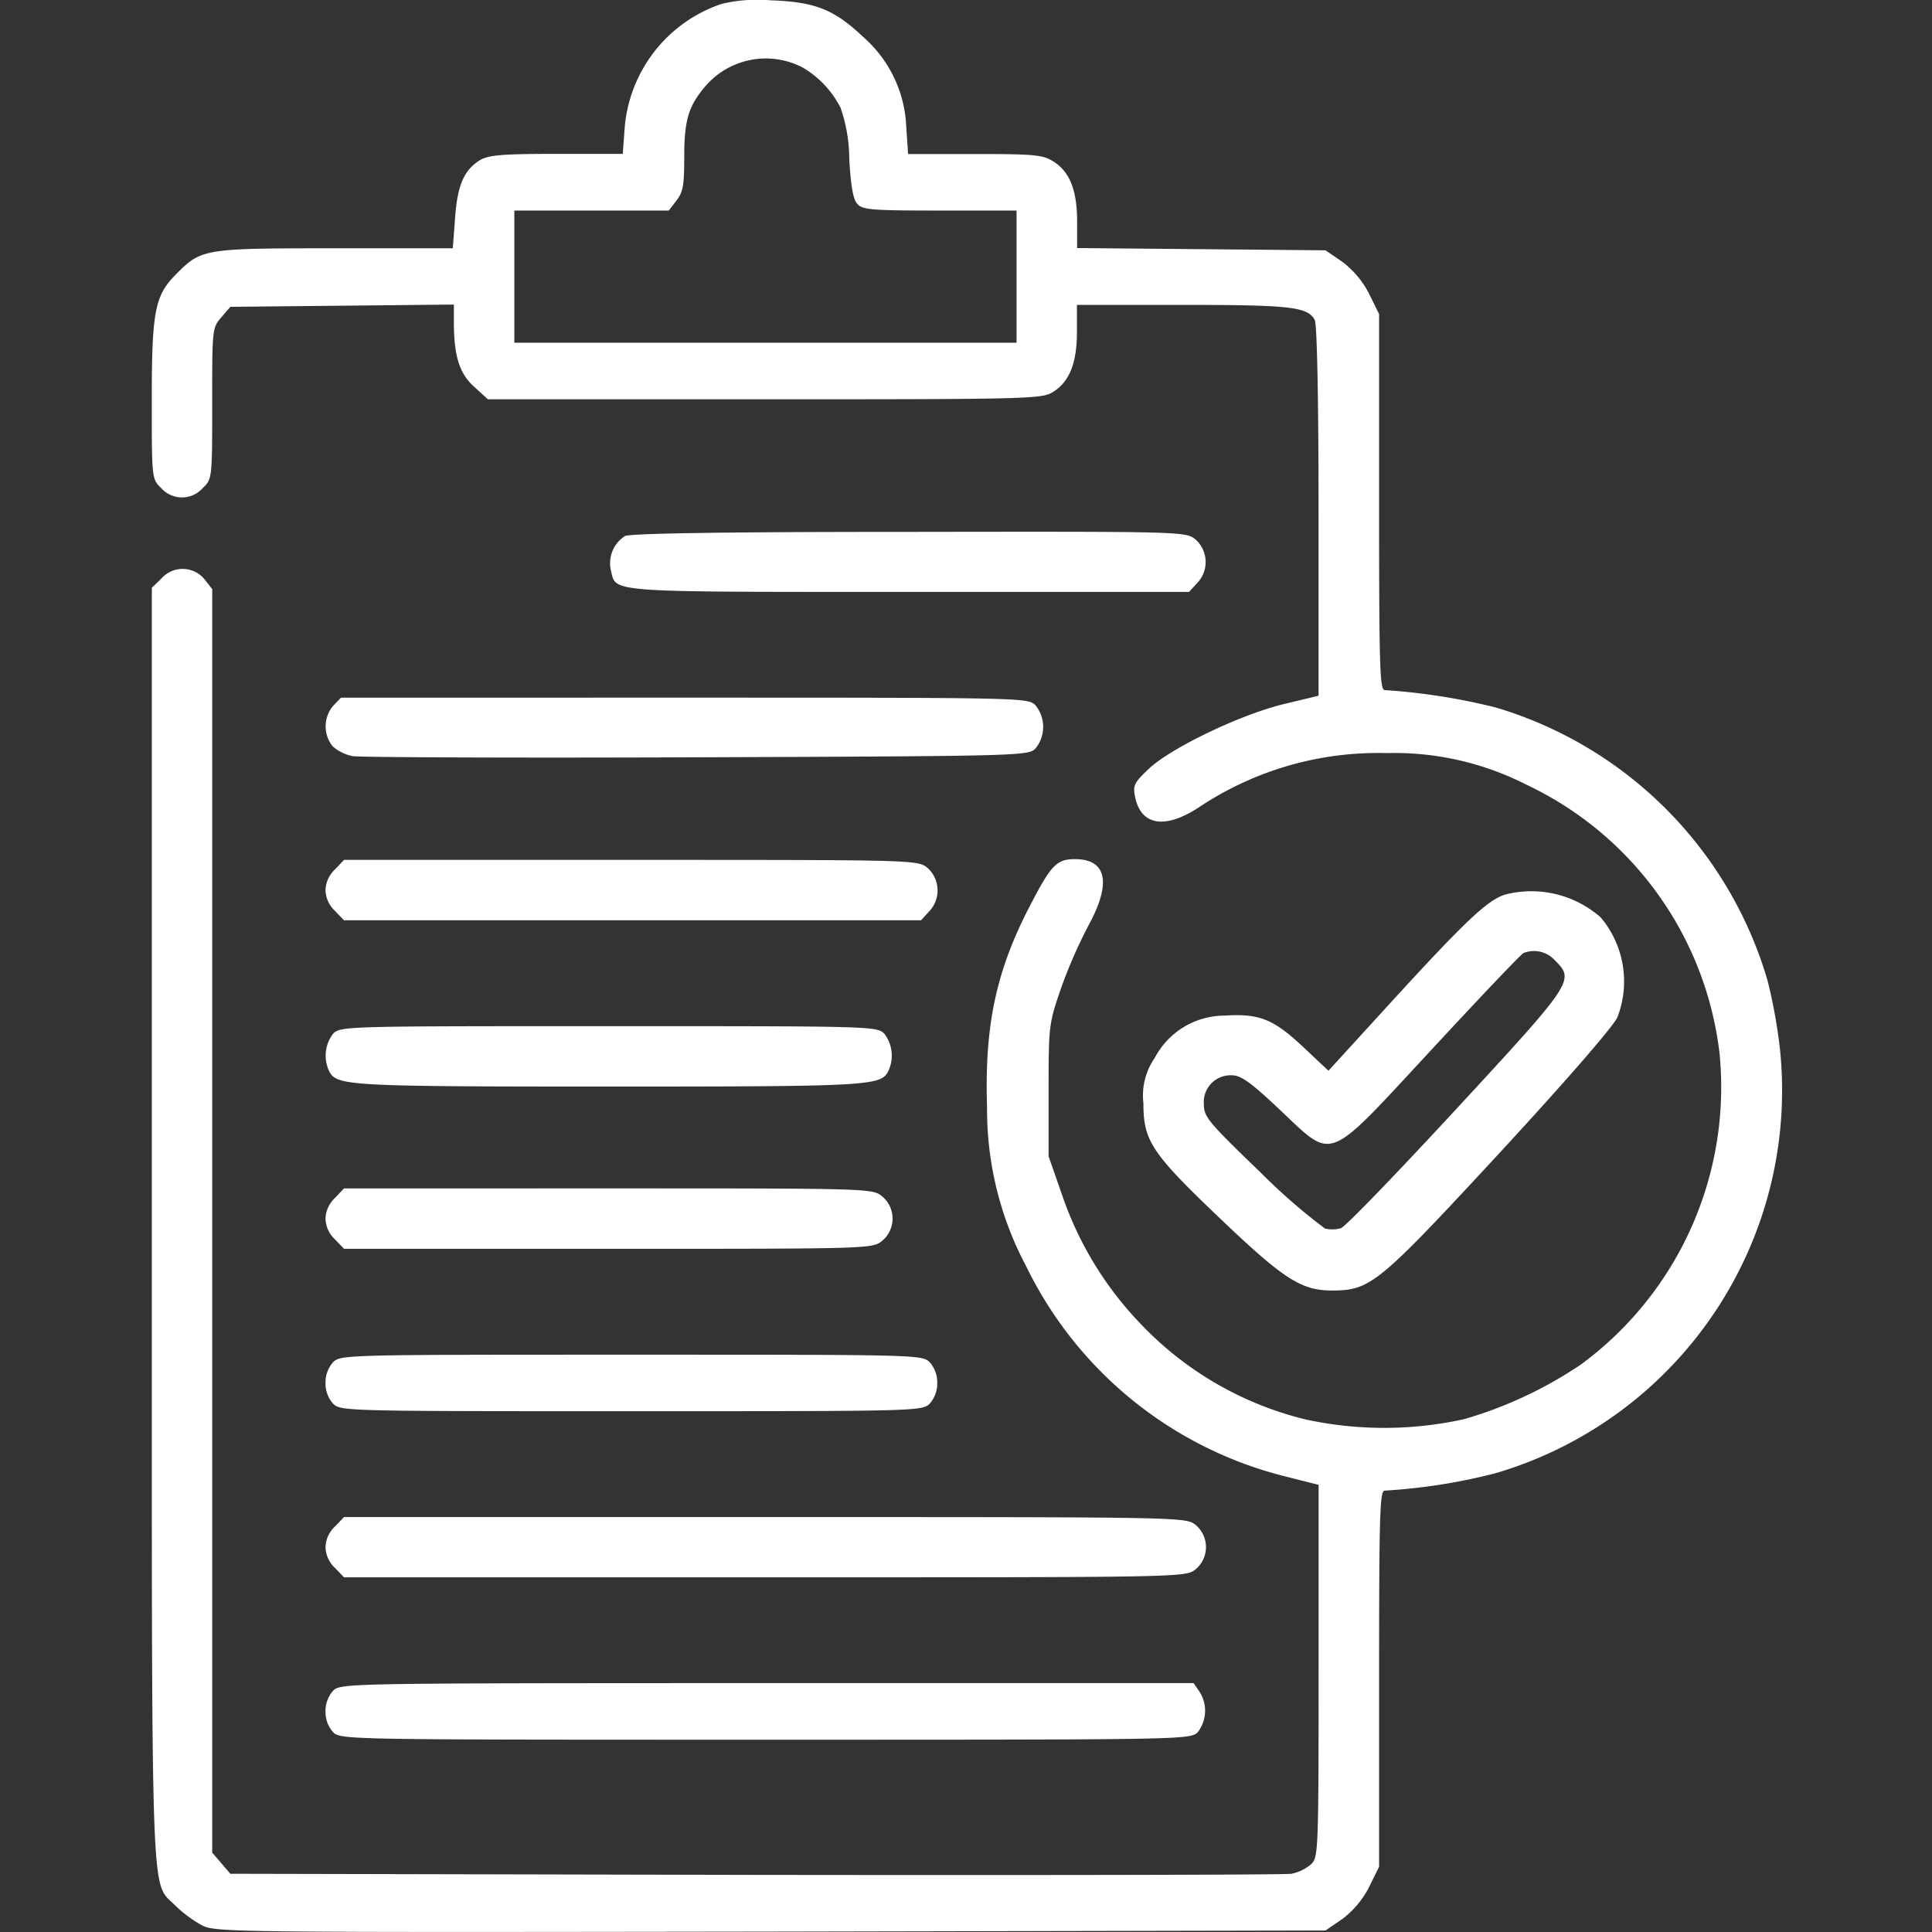 <svg xmlns="http://www.w3.org/2000/svg" xmlns:xlink="http://www.w3.org/1999/xlink" width="140" height="140" viewBox="0 0 140 140">
  <rect x="0" y="0" width="140" height="140" fill="#333333" stroke="none"/>
  <defs>
    <clipPath id="clip-path">
      <rect id="矩形_4" data-name="矩形 4" width="140" height="140" transform="translate(1326 411)" fill="#495bf8"/>
    </clipPath>
  </defs>
  <g id="advantages04" transform="translate(-1326 -411)" clip-path="url(#clip-path)">
    <g id="evaluation" transform="translate(1297.005 922.759)">
      <path id="路径_10" data-name="路径 10" d="M81.26-511.469a10.364,10.364,0,0,0-7,9l-.137,1.861H69.357c-3.94,0-4.925.082-5.555.438-1.177.711-1.669,1.833-1.833,4.241l-.164,2.162H53.213c-9.55,0-9.632.027-11.52,1.943-1.478,1.5-1.7,2.682-1.7,9.057,0,5.691,0,5.719.684,6.376a2.011,2.011,0,0,0,3.01,0c.684-.657.684-.684.684-6.129,0-5.39,0-5.473.657-6.239l.657-.766,8.1-.082,8.1-.082v1.45c.027,2.326.41,3.557,1.478,4.515l.985.9h20.03c19.154,0,20.084-.027,20.905-.52,1.2-.739,1.751-2.08,1.751-4.378v-1.943h7.634c7.853,0,9.084.137,9.6,1.095.164.328.274,5.691.274,13.873v13.353l-2.49.6c-3.119.739-8.264,3.2-9.851,4.734-1.012.958-1.122,1.177-.958,1.97.41,2.107,2.162,2.408,4.652.766a23.373,23.373,0,0,1,13.572-3.913,21.054,21.054,0,0,1,10.1,2.271,24.693,24.693,0,0,1,14.037,19.537,24.95,24.95,0,0,1-10.042,22.492,30.053,30.053,0,0,1-8.482,3.968,26.862,26.862,0,0,1-11.438.027,24.43,24.43,0,0,1-11.958-6.9,25.157,25.157,0,0,1-5.719-9.358l-.985-2.818v-4.788c0-4.706.027-4.843.9-7.388a35.753,35.753,0,0,1,2-4.57c1.669-3.065,1.313-4.788-.985-4.788-1.313,0-1.724.41-3.2,3.256-2.517,4.788-3.366,8.783-3.174,14.749a24.184,24.184,0,0,0,2.846,11.52,28.567,28.567,0,0,0,18.689,15.186l2.49.629v13.462c0,13-.027,13.517-.52,14.01a3.146,3.146,0,0,1-1.45.711c-.493.082-18,.109-38.882.082l-38.007-.082-.657-.766-.657-.766v-91.556L43.8-469.8a2.05,2.05,0,0,0-3.119-.027l-.684.657v46.079c0,50.84-.109,47.556,1.7,49.417a9.4,9.4,0,0,0,1.915,1.423c1.012.52,1.97.52,41.236.465l40.2-.082,1.2-.821a6.739,6.739,0,0,0,1.943-2.3l.739-1.5v-13.627c0-12.094.055-13.627.41-13.627A42.181,42.181,0,0,0,137.353-405a28.914,28.914,0,0,0,20.631-30.674,37.88,37.88,0,0,0-.9-5.007,29.17,29.17,0,0,0-19.7-19.811,45.139,45.139,0,0,0-8.045-1.259c-.356,0-.41-1.532-.41-13.627V-489l-.739-1.5a6.739,6.739,0,0,0-1.943-2.3l-1.2-.821-9-.082-9-.082v-1.915c0-2.3-.547-3.639-1.751-4.378-.739-.465-1.423-.52-5.664-.52H94.8l-.137-2.025a9.146,9.146,0,0,0-3.147-6.485c-2.08-1.97-3.475-2.517-6.649-2.627A11.119,11.119,0,0,0,81.26-511.469Zm5.938,4.624a7.139,7.139,0,0,1,2.709,2.9,11.412,11.412,0,0,1,.629,3.694c.109,1.915.274,2.928.575,3.256.356.438,1.012.493,5.992.493h5.555v9.577H66.265V-496.5H77.456l.547-.711c.493-.629.575-1.122.575-3.174,0-2.654.3-3.667,1.5-5.089A5.773,5.773,0,0,1,87.2-506.845Z" fill="#fff"/>
      <path id="路径_11" data-name="路径 11" d="M162.443-370.623a2.34,2.34,0,0,0-1.012,2.517c.383,1.587-.493,1.532,21.589,1.532h20.3l.575-.629a2.195,2.195,0,0,0-.109-3.174c-.711-.575-.9-.575-20.741-.547C169.639-370.924,162.853-370.814,162.443-370.623Z" transform="translate(-88.161 -102.293)" fill="#fff"/>
      <path id="路径_12" data-name="路径 12" d="M86.574-326.4a2.309,2.309,0,0,0-.027,2.928,3.145,3.145,0,0,0,1.45.711c.493.082,11.684.137,24.873.082,23.149-.082,24.024-.109,24.572-.6a2.478,2.478,0,0,0,.027-3.174c-.547-.547-.9-.547-25.447-.547H87.149Z" transform="translate(-33.444 -134.204)" fill="#fff"/>
      <path id="路径_13" data-name="路径 13" d="M86.684-283.316a2.133,2.133,0,0,0-.684,1.5,2.133,2.133,0,0,0,.684,1.5l.657.684h41.81l.575-.629a2.195,2.195,0,0,0-.109-3.174c-.711-.575-.9-.575-21.507-.575H87.341Z" transform="translate(-33.417 -165.438)" fill="#fff"/>
      <path id="路径_14" data-name="路径 14" d="M328.759-275.508c-1.259.438-2.764,1.833-8.127,7.689l-4.624,5.062-1.833-1.724c-2.162-2.025-3.174-2.435-5.719-2.271a5.727,5.727,0,0,0-5.035,3.065,4.767,4.767,0,0,0-.821,3.284c0,2.736.575,3.612,5.664,8.455,4.542,4.323,5.774,5.089,7.935,5.117,2.846,0,3.338-.383,12.149-9.905,4.953-5.363,8.264-9.194,8.592-9.878a7.2,7.2,0,0,0-1.2-7.251A7.6,7.6,0,0,0,328.759-275.508Zm3.639,4.734c1.478,1.45,1.4,1.56-7.142,10.808-4.3,4.652-8.045,8.537-8.346,8.619a2.328,2.328,0,0,1-1.149.027,42.747,42.747,0,0,1-4.706-4.1c-3.831-3.694-4.077-3.995-4.077-4.953a1.939,1.939,0,0,1,2.052-2.052c.629,0,1.368.52,3.42,2.463,3.995,3.749,3.284,4.022,11.055-4.351,3.475-3.749,6.458-6.9,6.649-6.977A2.04,2.04,0,0,1,332.4-270.775Z" transform="translate(-190.749 -171.412)" fill="#fff"/>
      <path id="路径_15" data-name="路径 15" d="M86.588-239.453a2.626,2.626,0,0,0-.274,2.736c.547,1.04,1.423,1.094,20.248,1.094s19.7-.055,20.248-1.094a2.626,2.626,0,0,0-.274-2.736c-.547-.547-.9-.547-19.975-.547S87.135-240,86.588-239.453Z" transform="translate(-33.457 -197.399)" fill="#fff"/>
      <path id="路径_16" data-name="路径 16" d="M86.684-196.316a2.133,2.133,0,0,0-.684,1.5,2.133,2.133,0,0,0,.684,1.5l.657.684h19.127c18.935,0,19.154,0,19.865-.575a2.1,2.1,0,0,0,0-3.229c-.711-.575-.93-.575-19.865-.575H87.341Z" transform="translate(-33.417 -228.633)" fill="#fff"/>
      <path id="路径_17" data-name="路径 17" d="M86.547-152.453a2.192,2.192,0,0,0-.547,1.5,2.192,2.192,0,0,0,.547,1.5c.547.547.9.547,21.617.547s21.069,0,21.617-.547a2.192,2.192,0,0,0,.547-1.5,2.192,2.192,0,0,0-.547-1.5c-.547-.547-.9-.547-21.617-.547S87.095-153,86.547-152.453Z" transform="translate(-33.417 -260.593)" fill="#fff"/>
      <path id="路径_18" data-name="路径 18" d="M86.684-109.316a2.133,2.133,0,0,0-.684,1.5,2.133,2.133,0,0,0,.684,1.5l.657.684h30.482c30.427,0,30.482,0,31.221-.575a2.1,2.1,0,0,0,0-3.229C148.3-110,148.25-110,117.823-110H87.341Z" transform="translate(-33.417 -291.827)" fill="#fff"/>
      <path id="路径_19" data-name="路径 19" d="M86.547-65.453a2.192,2.192,0,0,0-.547,1.5,2.192,2.192,0,0,0,.547,1.5c.547.547.9.547,31.33.547s30.783,0,31.33-.547a2.539,2.539,0,0,0,.109-2.955l-.41-.6h-30.92C87.45-66,87.095-66,86.547-65.453Z" transform="translate(-33.417 -323.787)" fill="#fff"/>
    </g>
  </g>
</svg>
